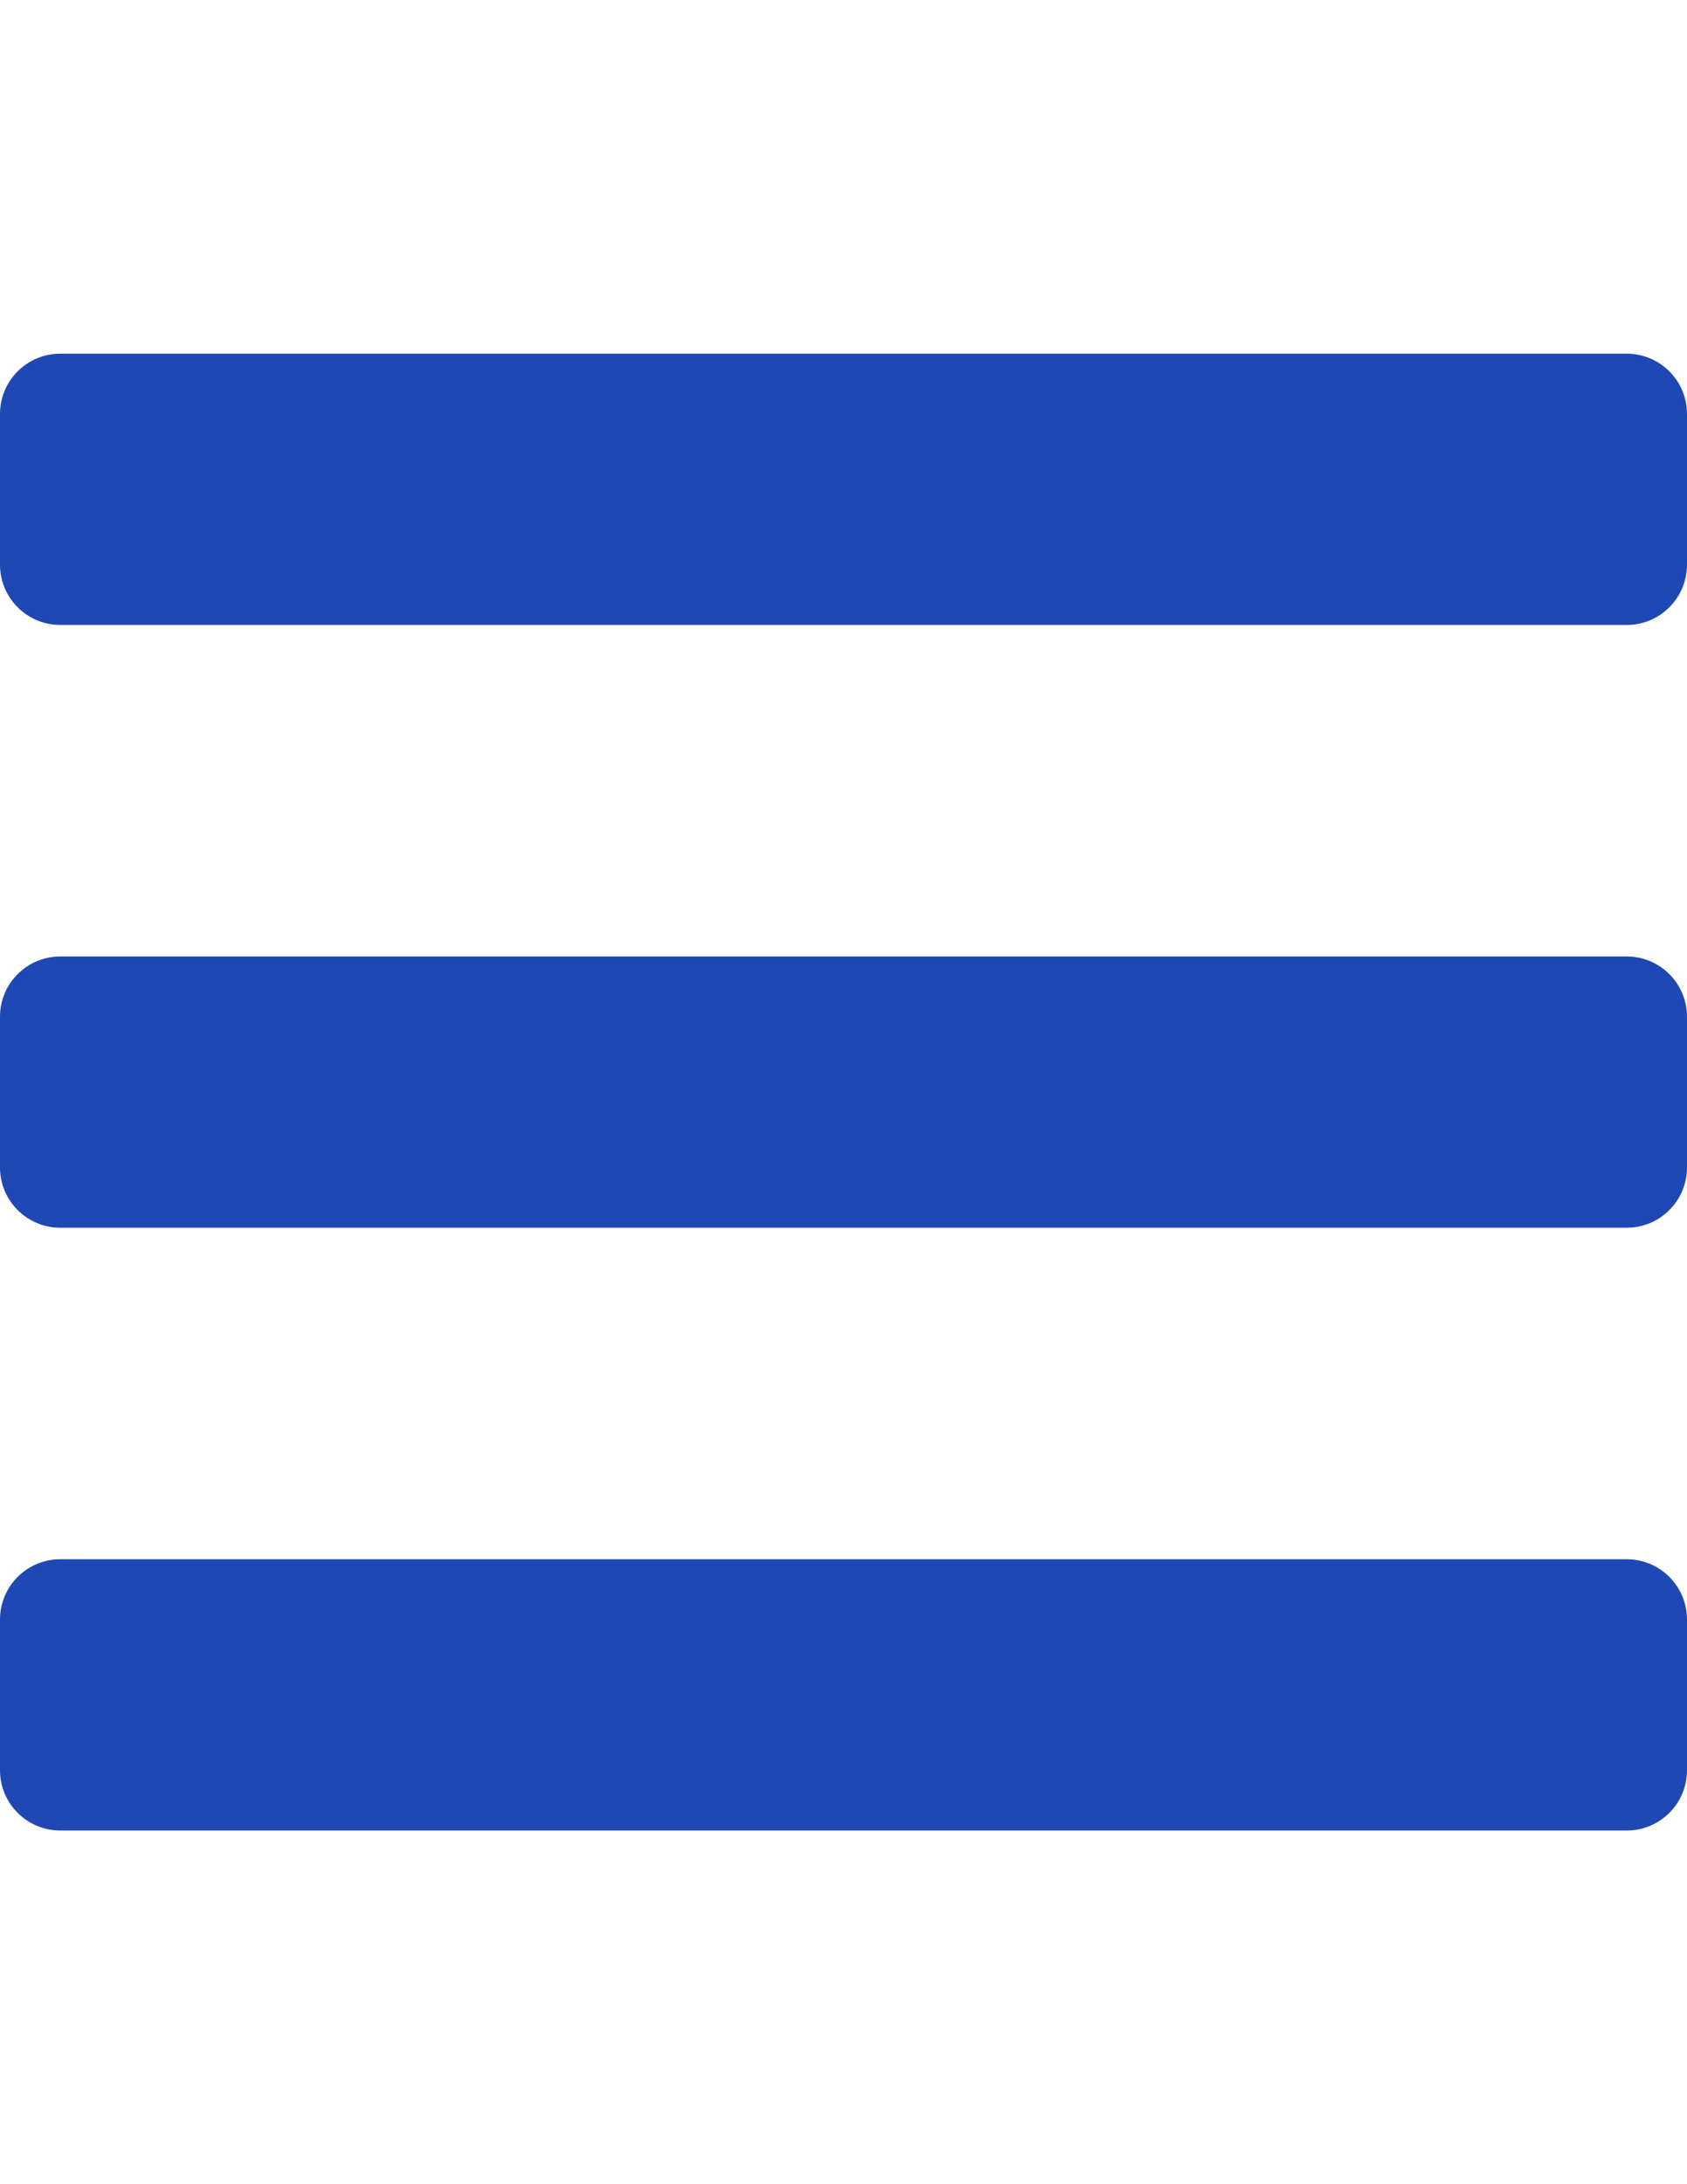 <svg xmlns="http://www.w3.org/2000/svg" width="612" height="792"><path fill="#1f48b4" d="M21.857 226.607h568.286c12.072 0 21.857-9.785 21.857-21.857v-54.643c0-12.072-9.785-21.857-21.857-21.857H21.857C9.785 128.25 0 138.035 0 150.107v54.643c0 12.072 9.785 21.857 21.857 21.857zm0 218.572h568.286c12.072 0 21.857-9.785 21.857-21.857v-54.643c0-12.072-9.785-21.857-21.857-21.857H21.857C9.785 346.821 0 356.606 0 368.679v54.643c0 12.072 9.785 21.857 21.857 21.857zm0 218.571h568.286c12.072 0 21.857-9.785 21.857-21.857V587.25c0-12.072-9.785-21.857-21.857-21.857H21.857C9.785 565.393 0 575.178 0 587.25v54.643c0 12.072 9.785 21.857 21.857 21.857z"/></svg>